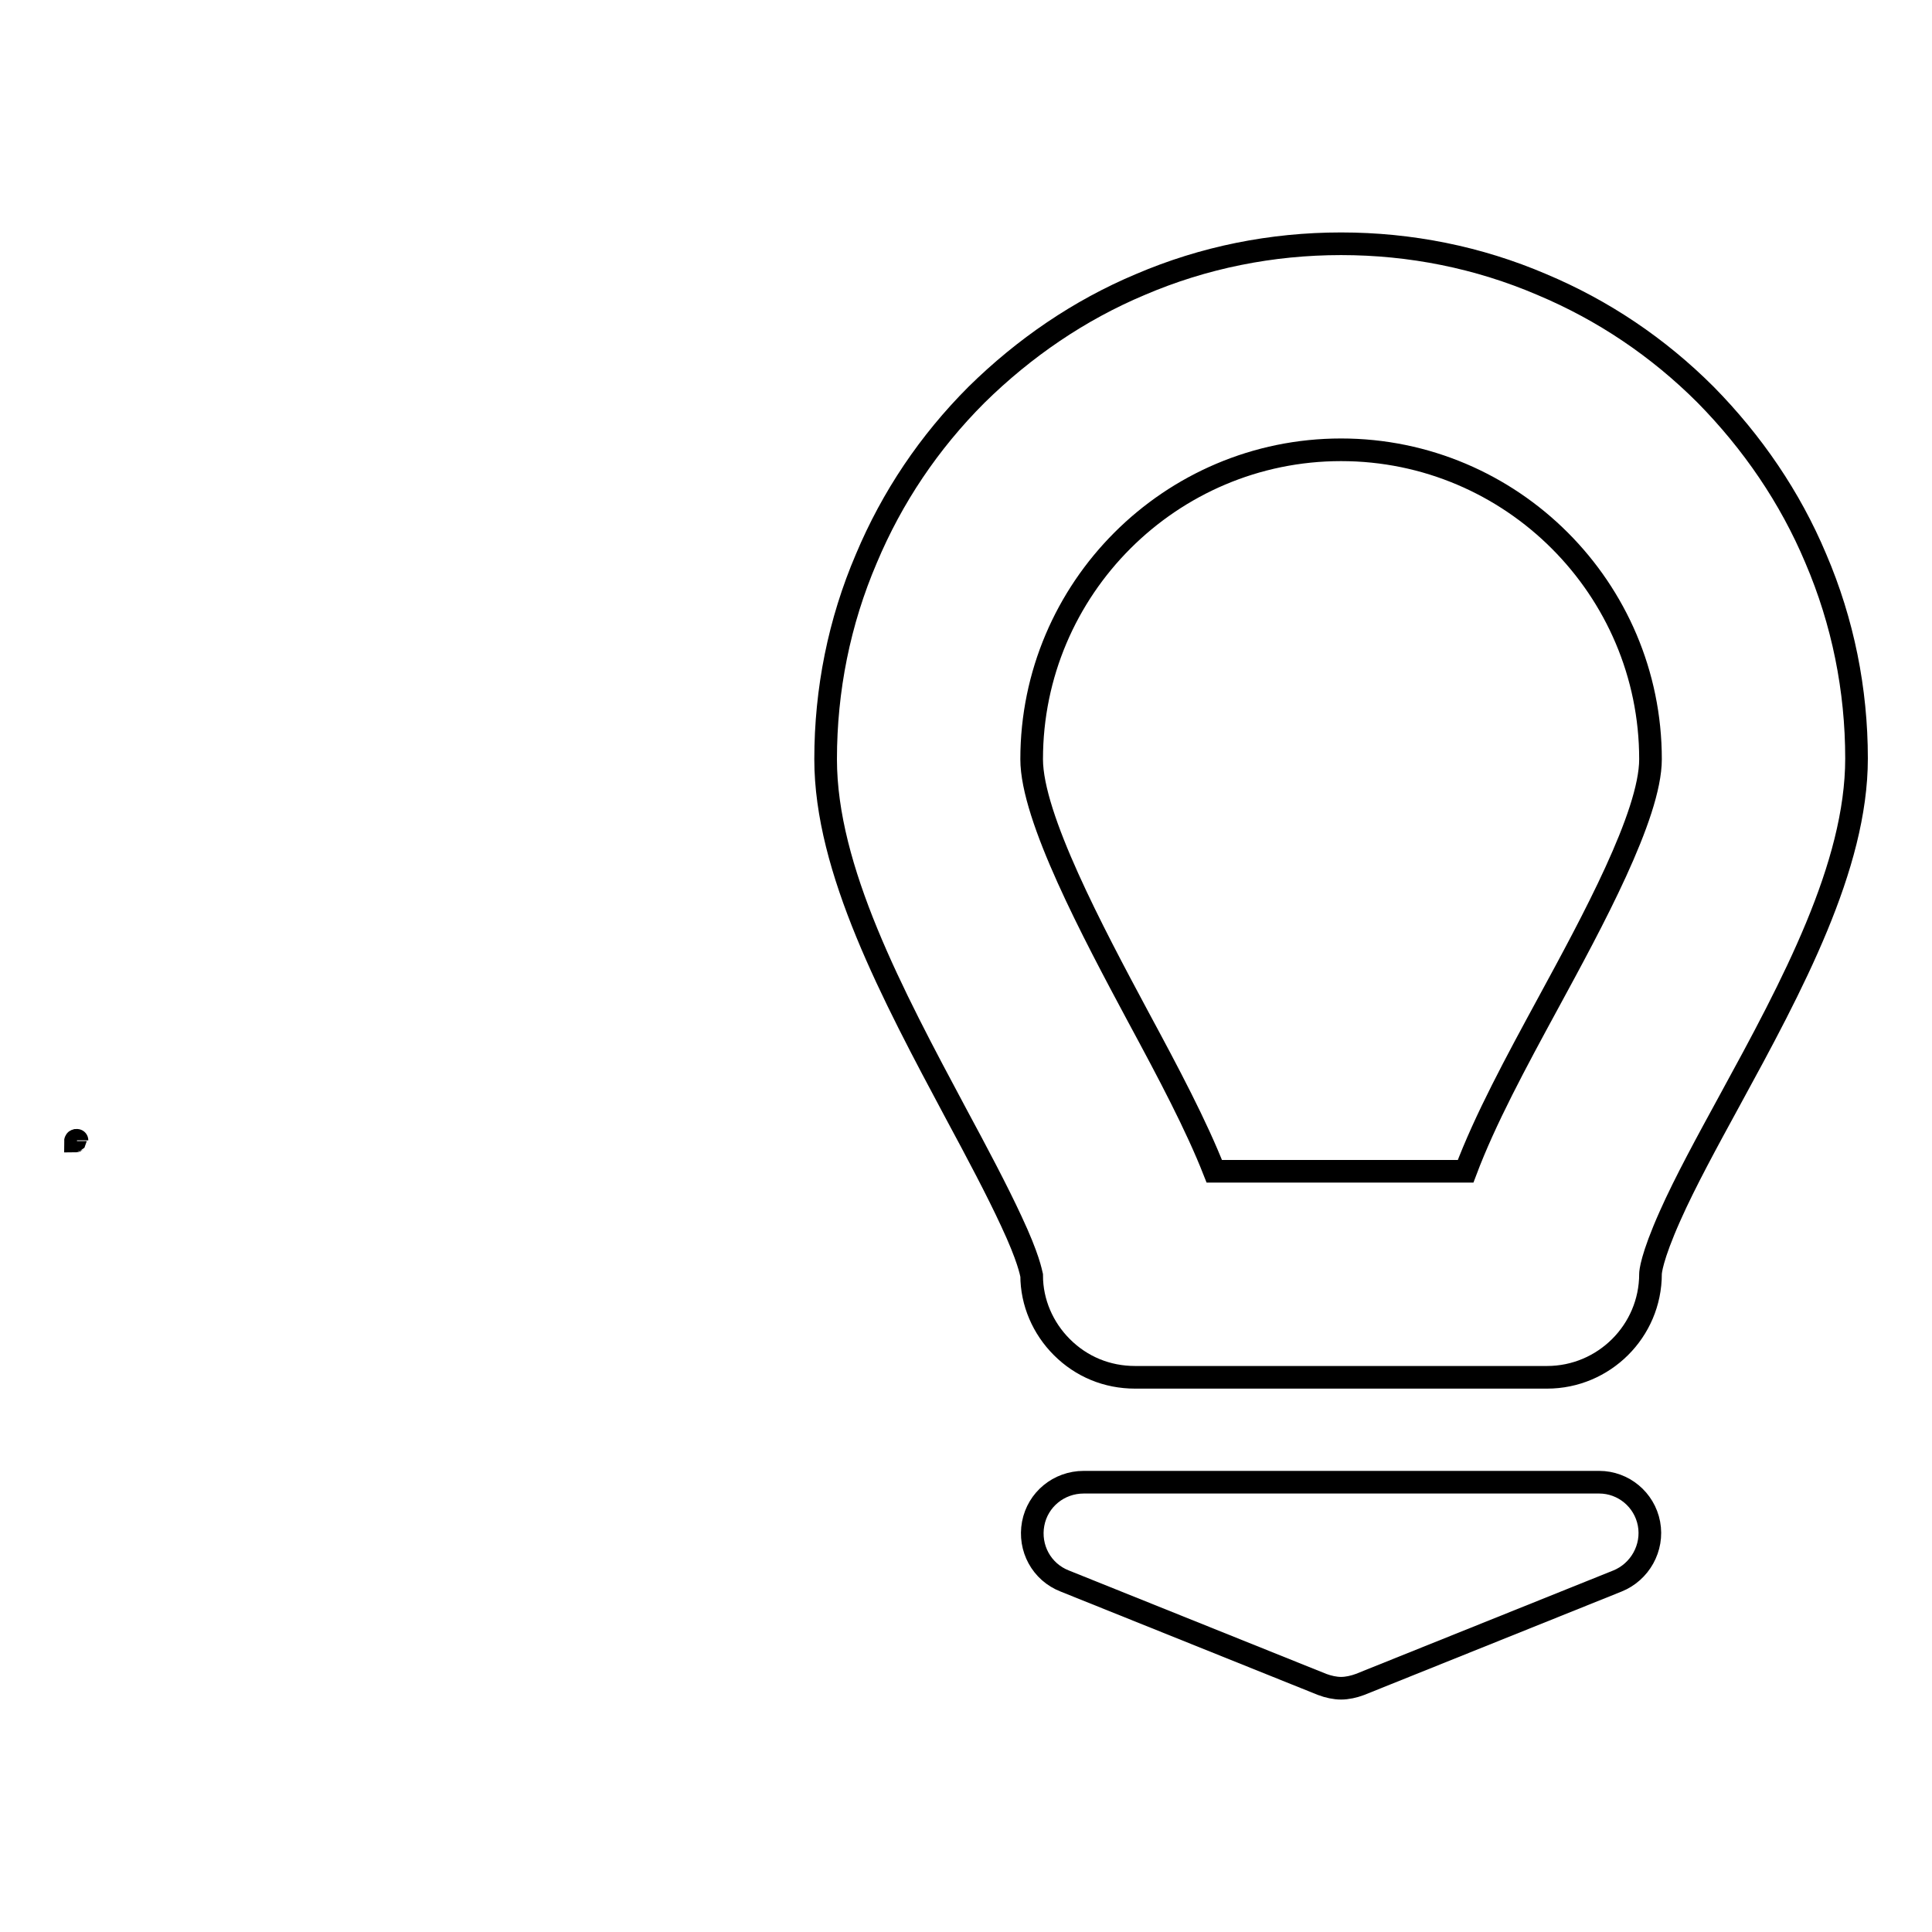 <?xml version="1.0" encoding="utf-8"?>
<!-- Svg Vector Icons : http://www.onlinewebfonts.com/icon -->
<!DOCTYPE svg PUBLIC "-//W3C//DTD SVG 1.1//EN" "http://www.w3.org/Graphics/SVG/1.1/DTD/svg11.dtd">
<svg version="1.1" xmlns="http://www.w3.org/2000/svg" xmlns:xlink="http://www.w3.org/1999/xlink" x="0px" y="0px" viewBox="0 0 256 256" enable-background="new 0 0 256 256" xml:space="preserve">
<g><g><path stroke-width="3" fill-opacity="0" stroke="#000000"  d="M10.2,151.1c-0.1,0-0.1,0.1-0.2,0.1C10,151.1,10.1,151.1,10.2,151.1z"/><path stroke-width="3" fill-opacity="0" stroke="#000000"  d="M10.2,151.1C10.2,151.1,10.2,151.1,10.2,151.1C10.2,151,10.2,151,10.2,151.1C10.2,151.1,10.2,151.1,10.2,151.1z"/><path stroke-width="3" fill-opacity="0" stroke="#000000"  d="M240.6,74c-3.4-8.1-8.4-15.4-14.6-21.7c-6.3-6.3-13.6-11.2-21.7-14.6c-8.4-3.6-17.4-5.4-26.6-5.4c-9.2,0-18.2,1.8-26.6,5.4c-8.1,3.4-15.4,8.4-21.7,14.6c-6.3,6.3-11.2,13.6-14.6,21.7c-3.6,8.4-5.4,17.4-5.4,26.6c0,14.6,8.8,31.1,17.3,47c2.8,5.2,5.4,10.1,7.3,14.2c2.3,4.9,2.6,6.8,2.7,7.2c0,3.6,1.5,7,4,9.5c2.6,2.6,6,4,9.7,4H205c7.5,0,13.7-6.1,13.7-13.7c0-0.2,0.1-2.1,2.6-7.7c2-4.5,4.9-9.8,7.9-15.3c8.3-15.2,16.8-31,16.8-45.3C246,91.4,244.2,82.4,240.6,74z M205.2,132.8c-4.4,8.1-8.4,15.5-11,22.4h-33.3c-2.4-6.1-6-12.9-10.1-20.5c-6-11.2-14.1-26.4-14.1-34.1c0-22.6,18.4-41,41-41c22.6,0,41,18.4,41,41C218.7,108,210.9,122.3,205.2,132.8z"/><path stroke-width="3" fill-opacity="0" stroke="#000000"  d="M211.9,196.4h-68.3c-3.3,0-6.1,2.3-6.7,5.5c-0.6,3.2,1.1,6.4,4.2,7.6l34.1,13.7c0.8,0.3,1.7,0.5,2.5,0.5c0.8,0,1.7-0.2,2.5-0.5l34.1-13.7c3-1.2,4.8-4.4,4.2-7.6C217.9,198.7,215.1,196.4,211.9,196.4z"/></g></g>
</svg>